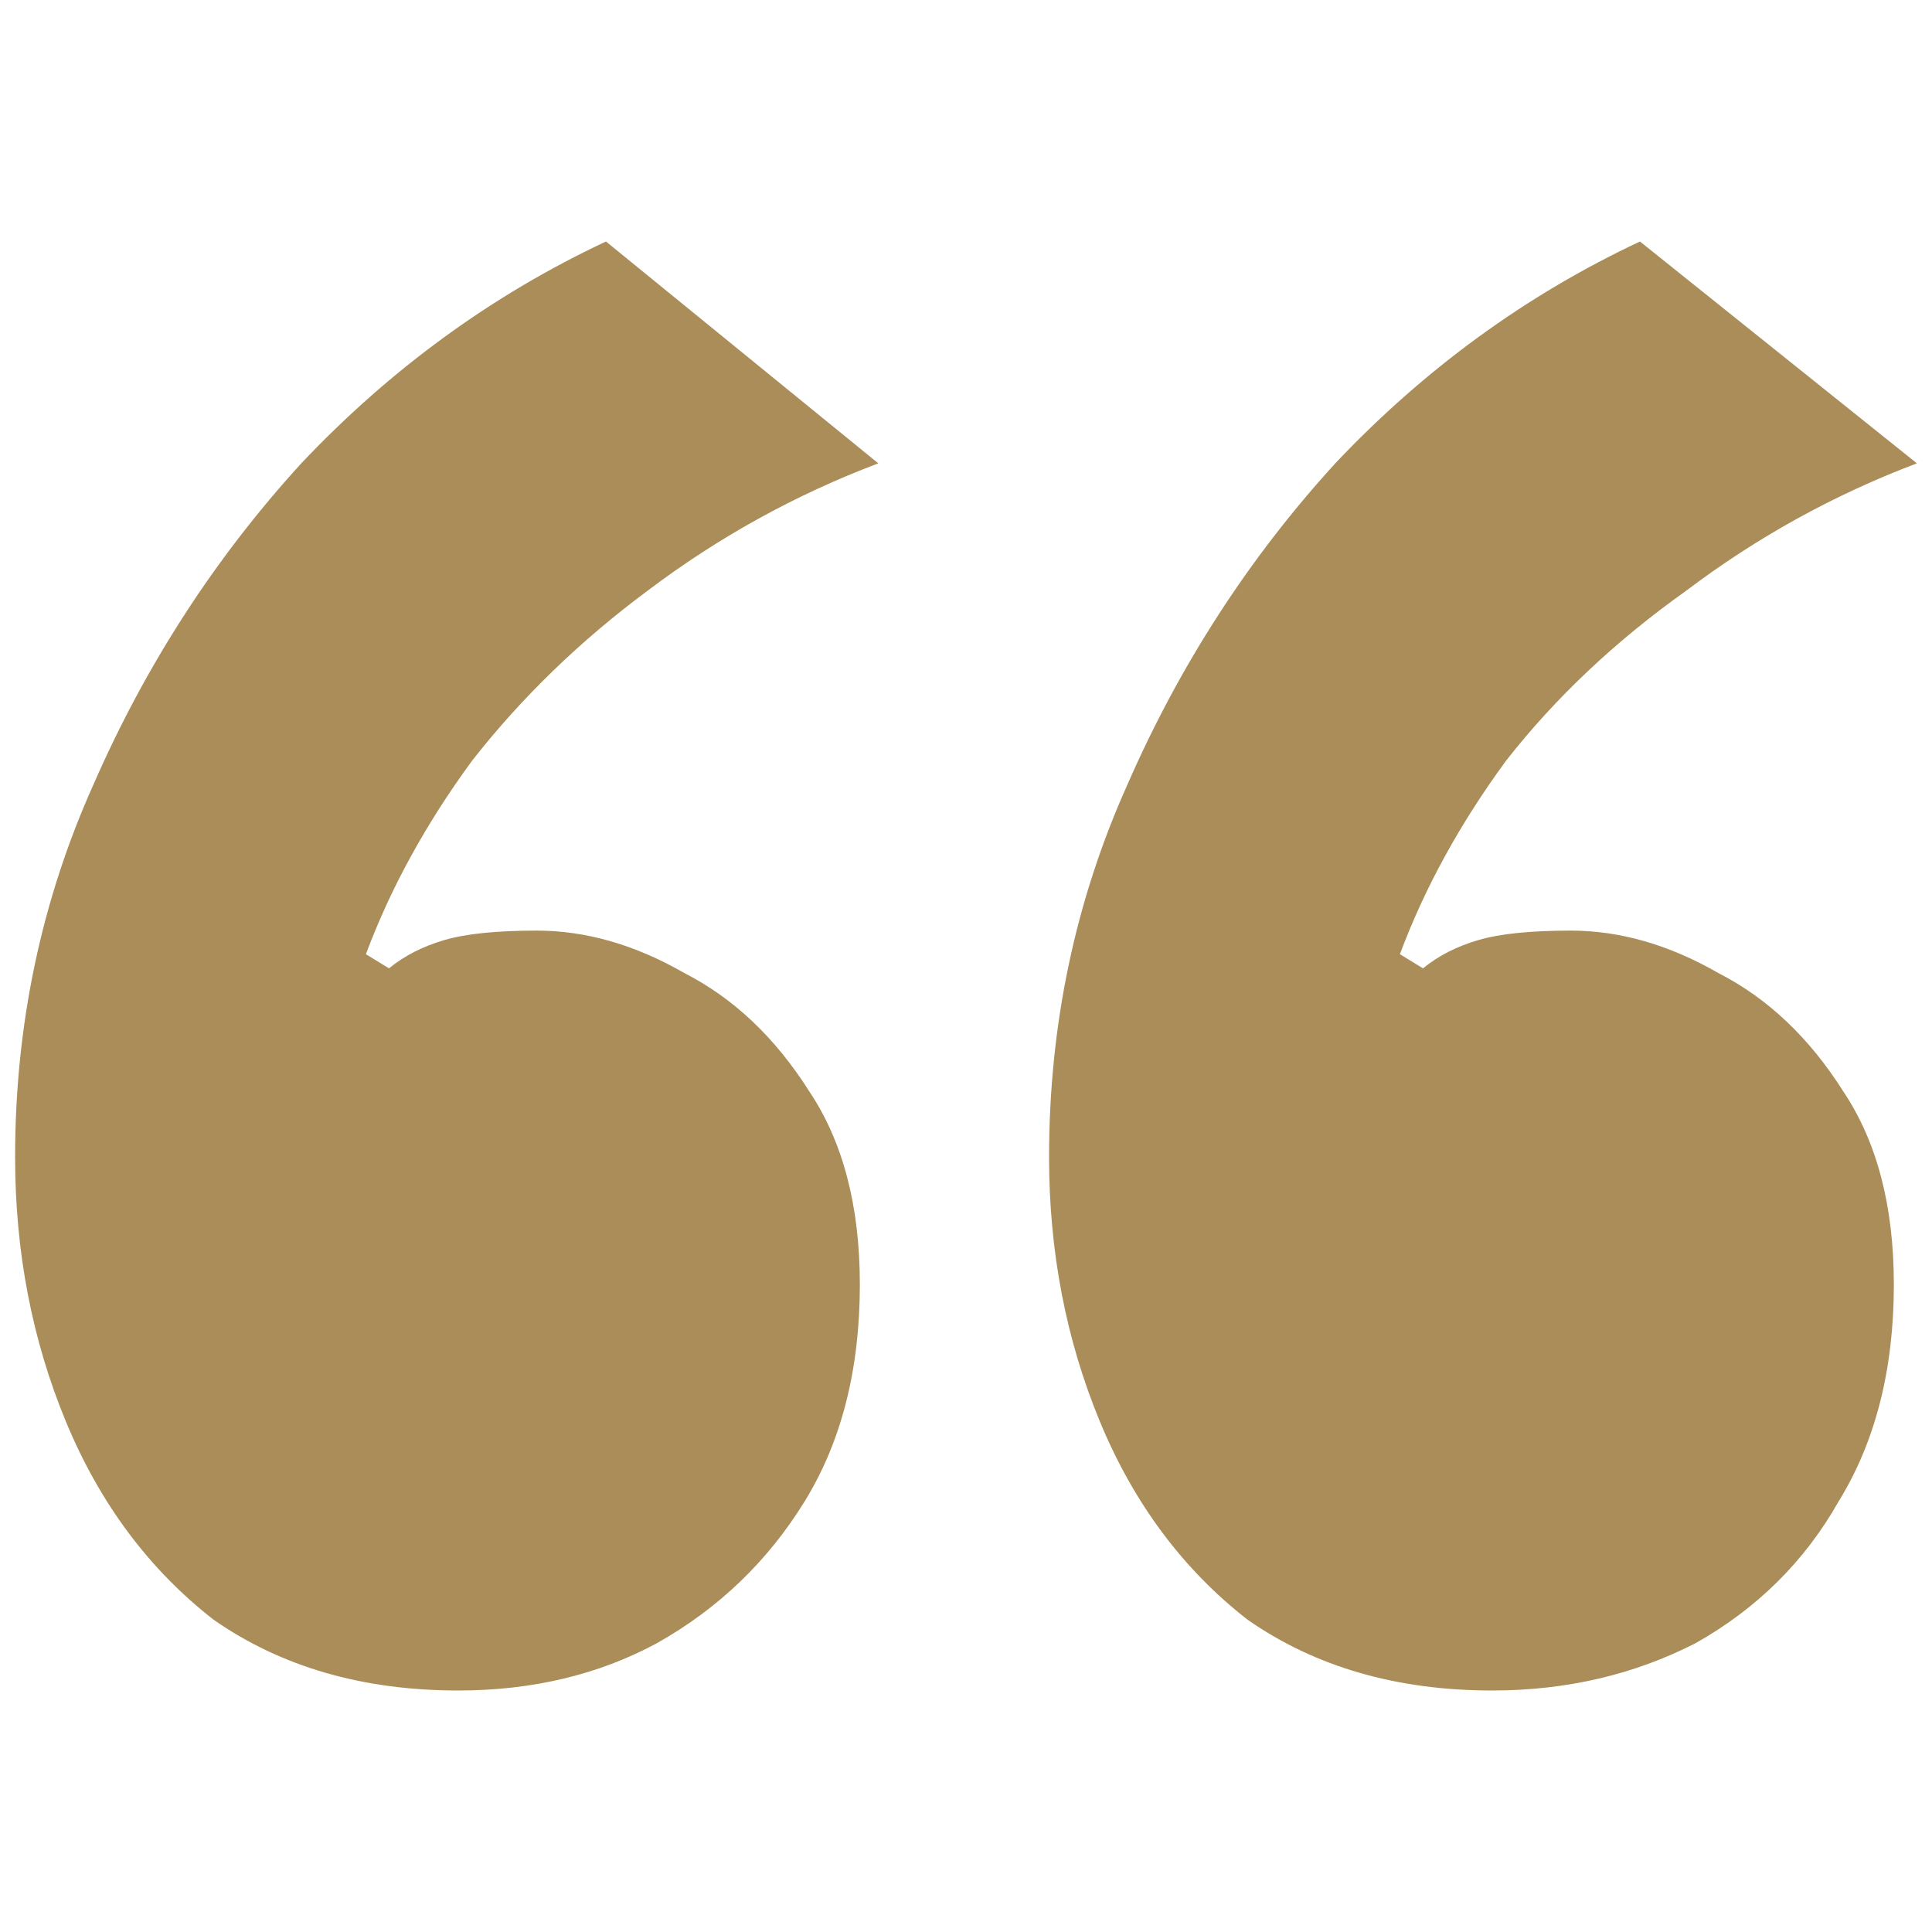 <svg width="56" height="56" viewBox="0 0 56 56" fill="none" xmlns="http://www.w3.org/2000/svg">
<path d="M13.282 49C10.517 49 8.153 48.316 6.191 46.948C4.318 45.489 2.89 43.573 1.909 41.202C0.928 38.831 0.438 36.277 0.438 33.541C0.438 29.71 1.196 26.108 2.712 22.733C4.228 19.267 6.235 16.166 8.733 13.43C11.32 10.694 14.263 8.55 17.564 7L25.458 13.43C23.049 14.342 20.82 15.573 18.768 17.124C16.805 18.583 15.111 20.225 13.684 22.049C12.346 23.873 11.32 25.743 10.606 27.658L11.275 28.068C11.721 27.704 12.256 27.43 12.881 27.248C13.505 27.065 14.397 26.974 15.557 26.974C16.984 26.974 18.411 27.384 19.838 28.205C21.265 28.935 22.47 30.075 23.451 31.625C24.432 33.085 24.923 34.954 24.923 37.234C24.923 39.697 24.387 41.795 23.317 43.528C22.247 45.261 20.82 46.629 19.035 47.632C17.341 48.544 15.423 49 13.282 49ZM43.253 49C40.488 49 38.124 48.316 36.162 46.948C34.288 45.489 32.861 43.573 31.88 41.202C30.899 38.831 30.408 36.277 30.408 33.541C30.408 29.71 31.167 26.108 32.683 22.733C34.199 19.267 36.206 16.166 38.704 13.43C41.291 10.694 44.234 8.55 47.535 7L55.562 13.43C53.154 14.342 50.924 15.573 48.873 17.124C46.821 18.583 45.082 20.225 43.654 22.049C42.316 23.873 41.291 25.743 40.577 27.658L41.246 28.068C41.692 27.704 42.227 27.43 42.852 27.248C43.476 27.065 44.368 26.974 45.528 26.974C46.955 26.974 48.382 27.384 49.809 28.205C51.236 28.935 52.441 30.075 53.422 31.625C54.403 33.085 54.894 34.954 54.894 37.234C54.894 39.697 54.358 41.795 53.288 43.528C52.307 45.261 50.924 46.629 49.14 47.632C47.356 48.544 45.394 49 43.253 49Z" fill="#AA8D58"/>
</svg>
